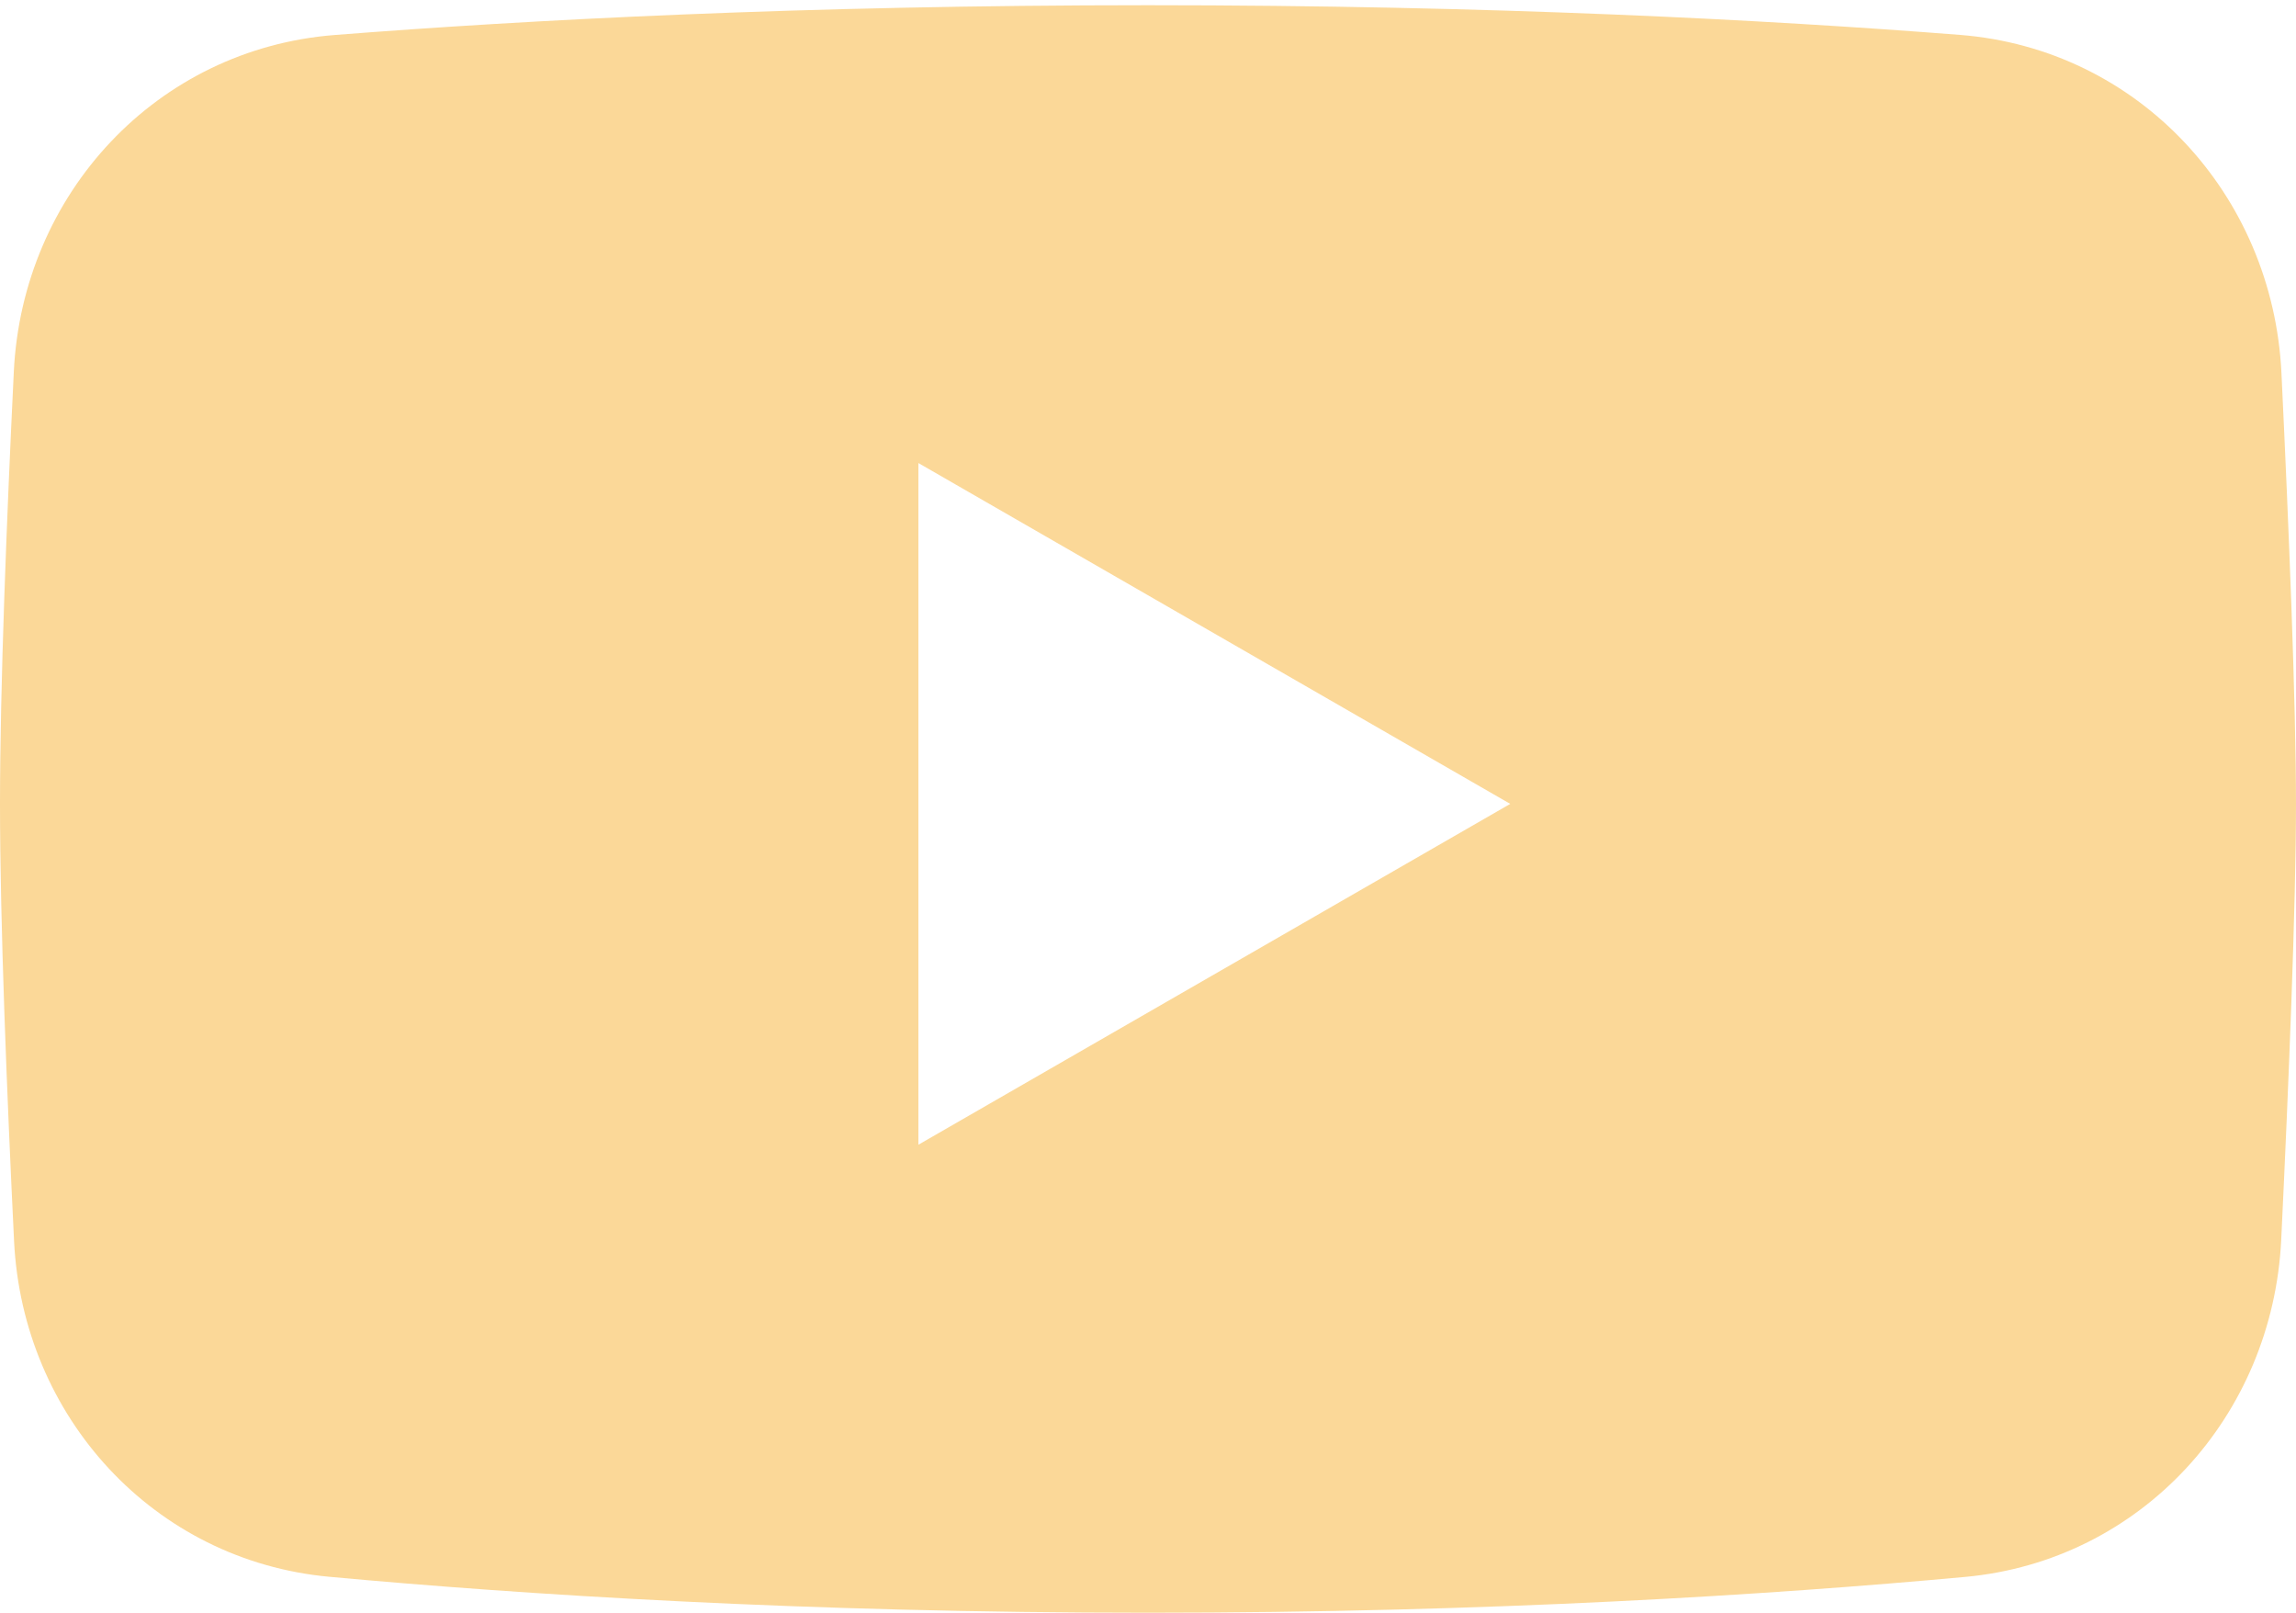 <?xml version="1.0" encoding="UTF-8"?> <svg xmlns="http://www.w3.org/2000/svg" xmlns:xlink="http://www.w3.org/1999/xlink" version="1.1" id="Var2" x="0px" y="0px" viewBox="0 0 156.333 109.836" style="enable-background:new 0 0 156.333 109.836;" xml:space="preserve"> <style type="text/css"> .st0{fill-rule:evenodd;clip-rule:evenodd;fill:#FBD898;} </style> <path class="st0" d="M22.782,2.383C10.679,3.334,1.531,13.176,0.941,25.302 C0.456,35.292,0,46.789,0,54.726c0,8.027,0.466,19.697,0.958,29.767 c0.584,11.971,9.523,21.747,21.457,22.849c13.211,1.22,32.326,2.447,55.751,2.447 c23.364,0,42.441-1.221,55.648-2.438c11.981-1.104,20.937-10.943,21.513-22.96 c0.508-10.602,1.005-22.733,1.005-29.665c0-6.857-0.486-18.803-0.989-29.323 c-0.582-12.173-9.744-22.075-21.894-23.028c-13.004-1.019-31.76-2.02-55.284-2.02 C54.582,0.356,35.789,1.361,22.782,2.383z M62.533,31.523l40.299,23.203 L62.533,77.929V31.523z"></path> </svg> 